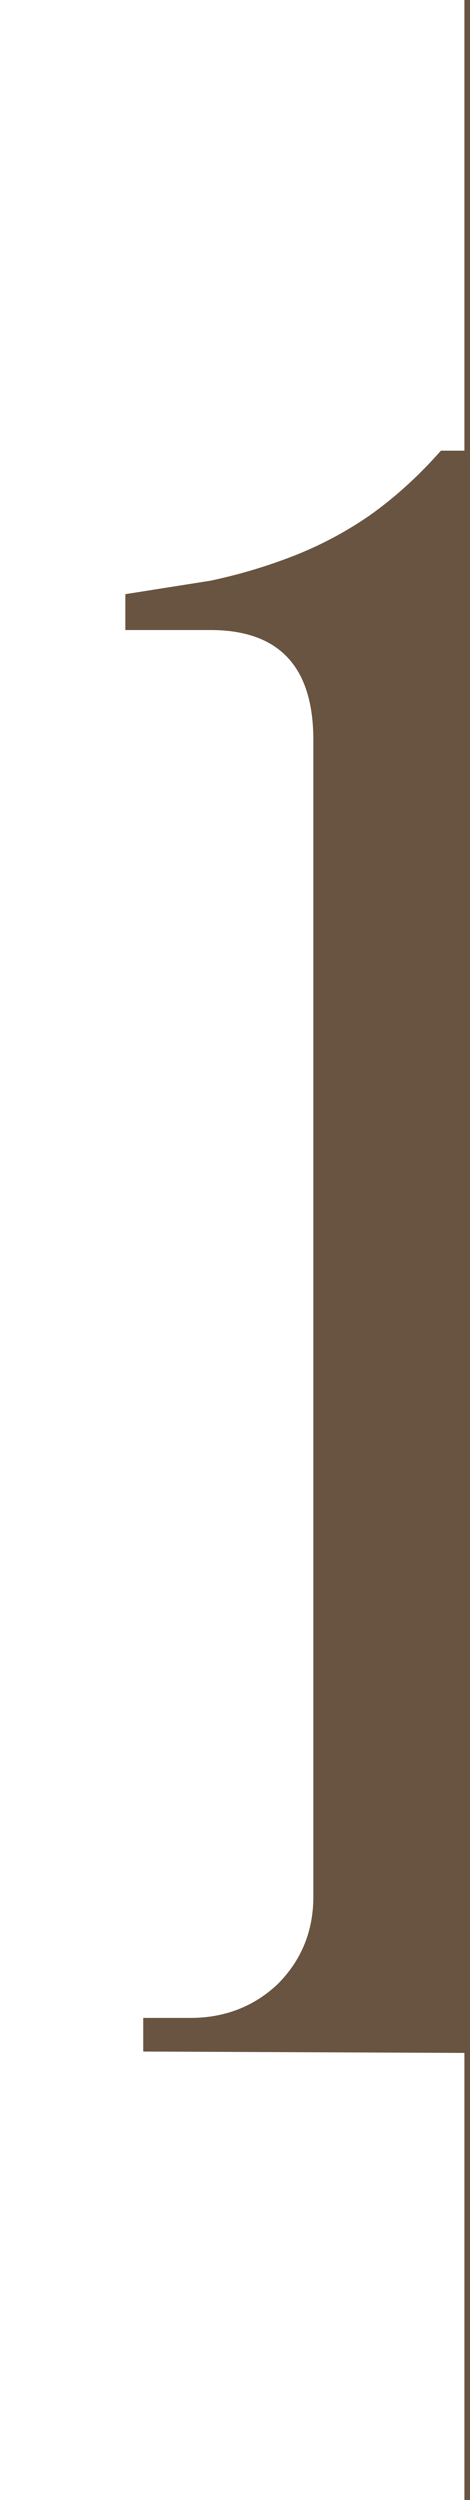 <?xml version="1.0" encoding="UTF-8"?> <svg xmlns="http://www.w3.org/2000/svg" width="42" height="223" viewBox="0 0 42 223" fill="none"><g clip-path="url(#clip0_2606_64)"><path d="M12.8 183V180H17C20.067 180 22.667 179 24.8 177C26.933 174.867 28 172.267 28 169.2V66C28 59.467 24.933 56.2 18.8 56.2H11.2V53C13.733 52.6 16.267 52.2 18.8 51.8C21.333 51.267 23.8 50.533 26.2 49.6C28.6 48.667 30.867 47.467 33 46C35.267 44.4 37.4 42.467 39.4 40.2H44V169.4C44 172.467 45.067 175.067 47.2 177.2C49.333 179.2 51.933 180.2 55 180.2H59.2V183.2L12.8 183Z" fill="#695441"></path></g><line x1="41.75" y1="223" x2="41.75" y2="-1.09278e-08" stroke="#695441" stroke-width="0.5"></line><defs><clipPath id="clip0_2606_64"><rect width="42" height="167" fill="white" transform="translate(0 23)"></rect></clipPath></defs></svg> 